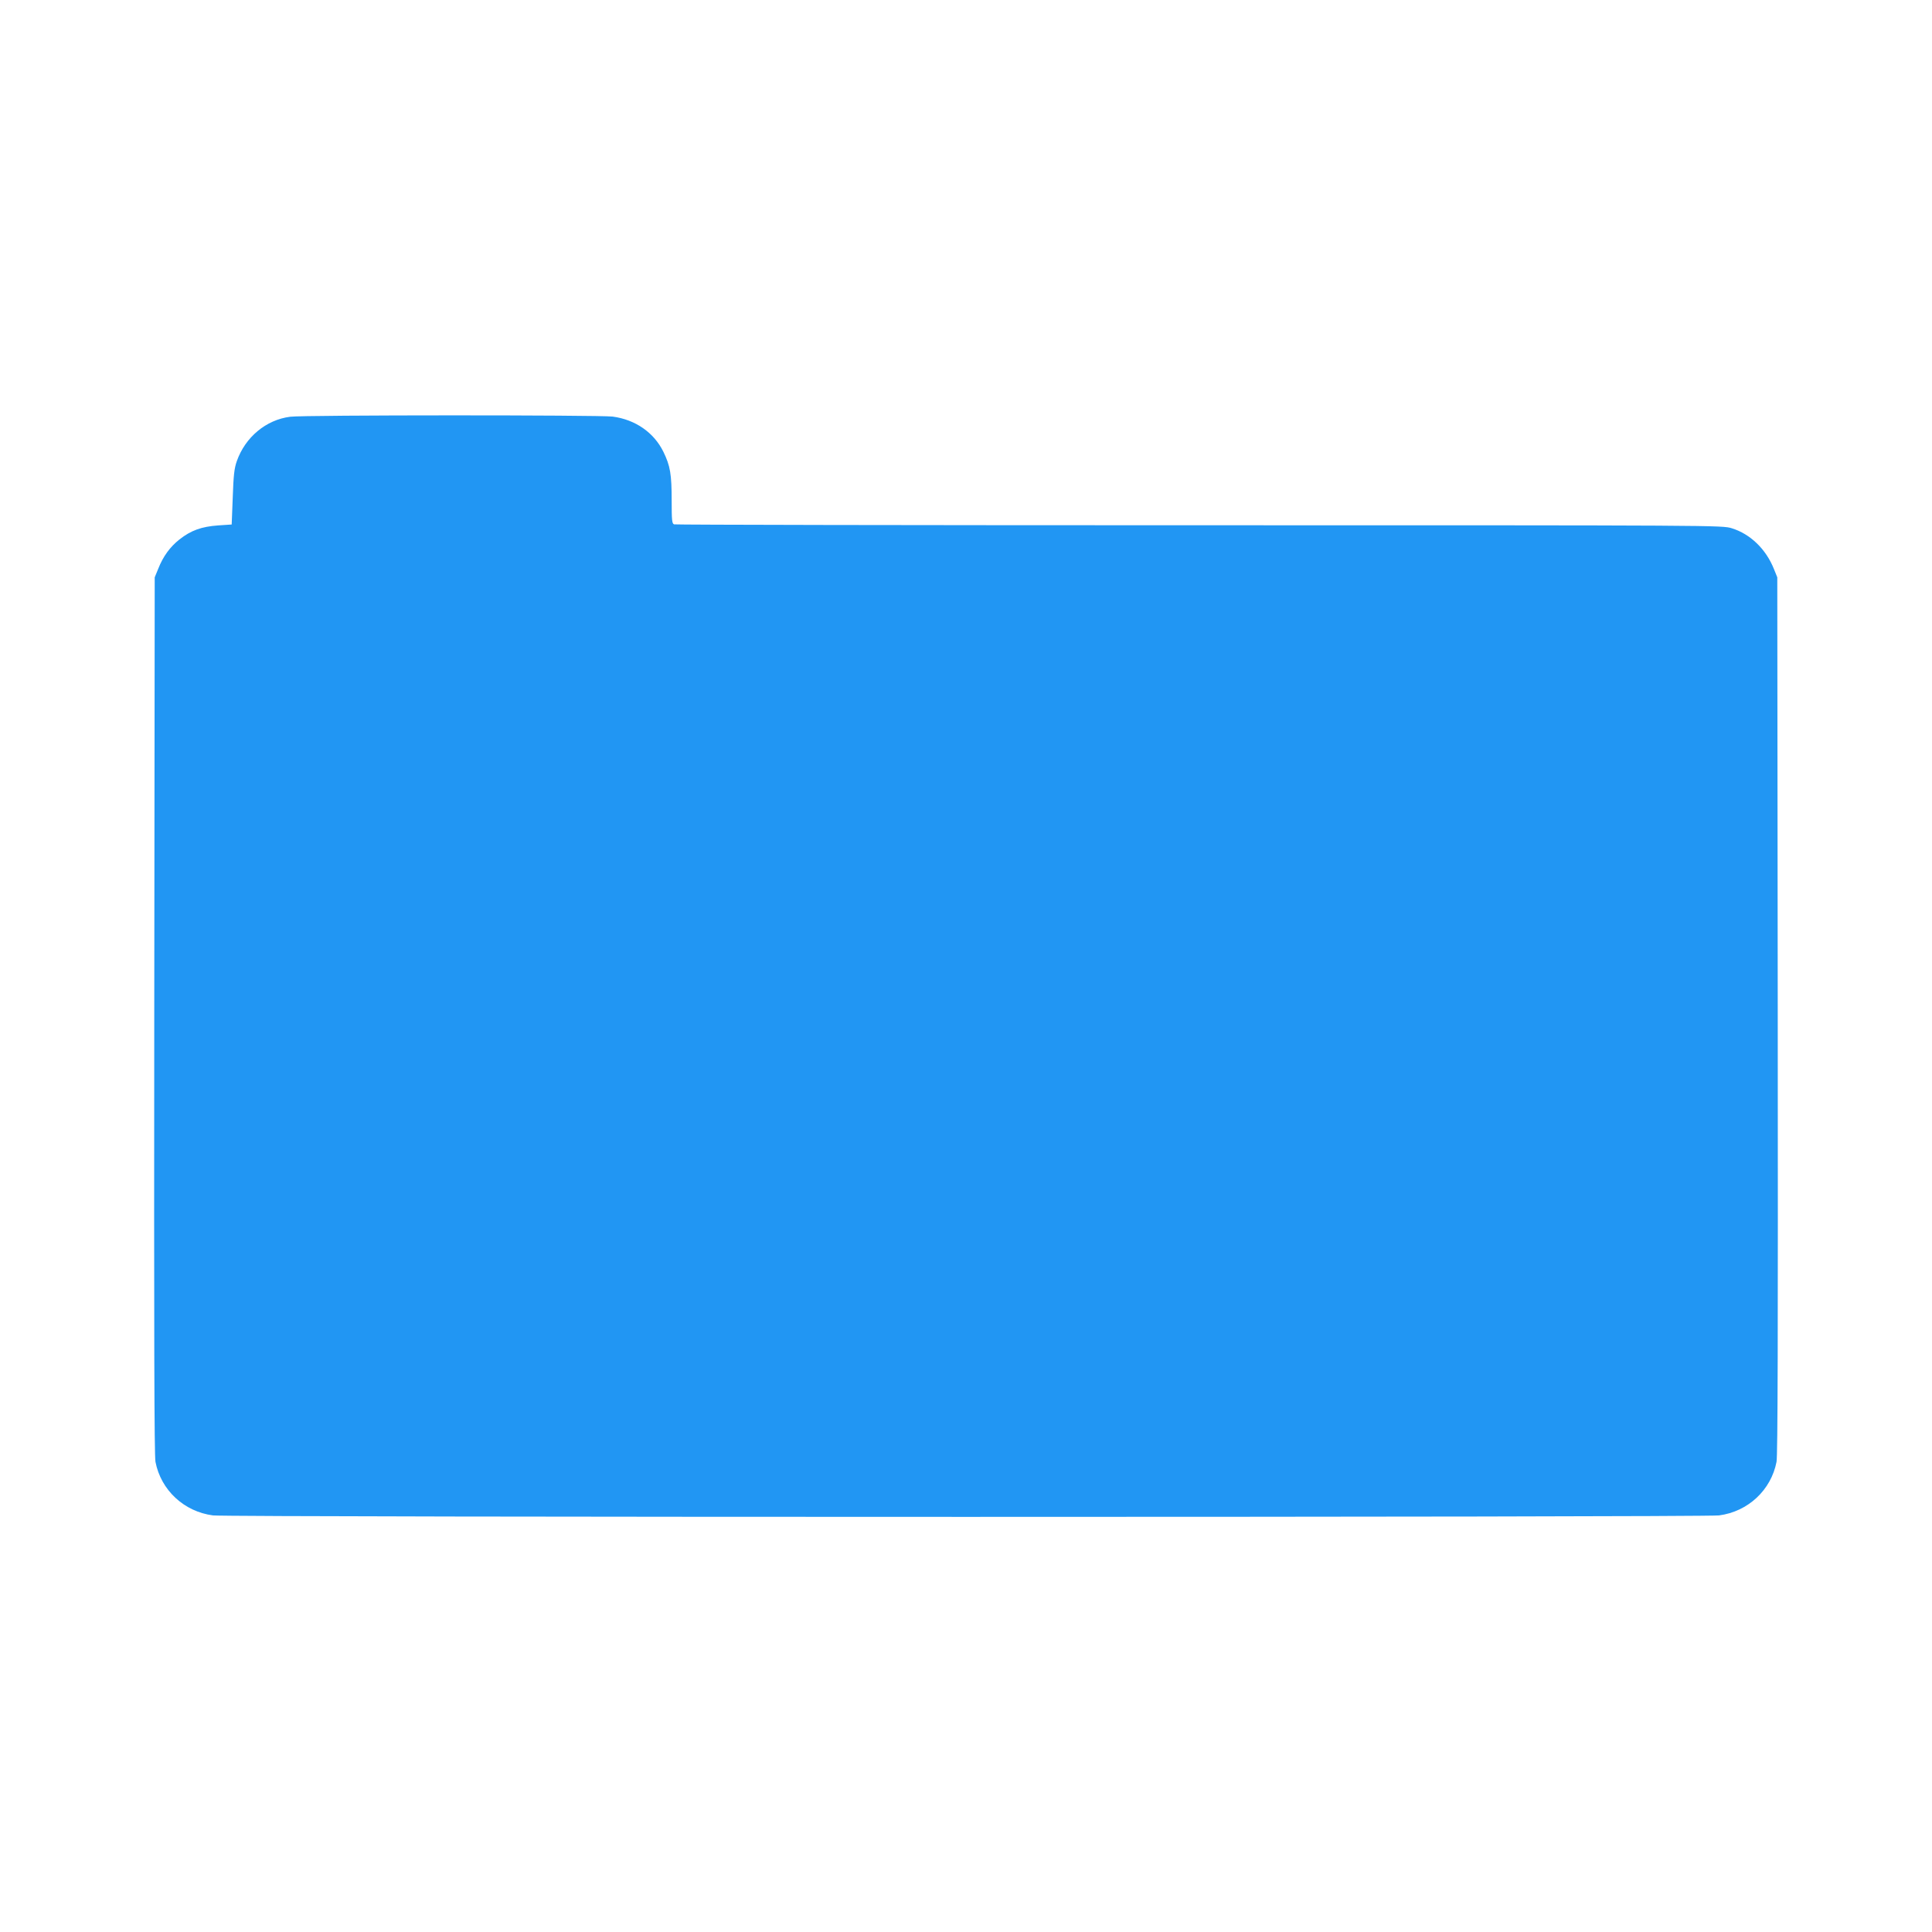 <?xml version="1.0" standalone="no"?>
<!DOCTYPE svg PUBLIC "-//W3C//DTD SVG 20010904//EN"
 "http://www.w3.org/TR/2001/REC-SVG-20010904/DTD/svg10.dtd">
<svg version="1.0" xmlns="http://www.w3.org/2000/svg"
 width="1280pt" height="1280pt" viewBox="0 0 1280 1280"
 preserveAspectRatio="xMidYMid meet">
<g transform="translate(0,1280) scale(0.1,-0.1)"
fill="#2196f3" stroke="none">
<path d="M1923 10039 c-160 -20 -298 -135 -354 -294 -17 -48 -22 -94 -27 -240
l-7 -180 -90 -6 c-110 -8 -180 -33 -256 -93 -62 -49 -108 -111 -141 -195 l-23
-56 -3 -2900 c-2 -2130 0 -2916 8 -2960 36 -187 189 -330 381 -355 101 -13
9877 -13 9978 0 192 25 345 168 381 355 8 44 10 829 8 2960 l-3 2900 -23 57
c-53 131 -156 230 -278 268 -66 20 -73 20 -3529 20 -1905 0 -3470 3 -3479 6
-14 5 -16 28 -16 154 0 178 -9 233 -55 327 -63 128 -186 213 -336 233 -90 11
-2046 11 -2136 -1z"/>
</g>
</svg>
